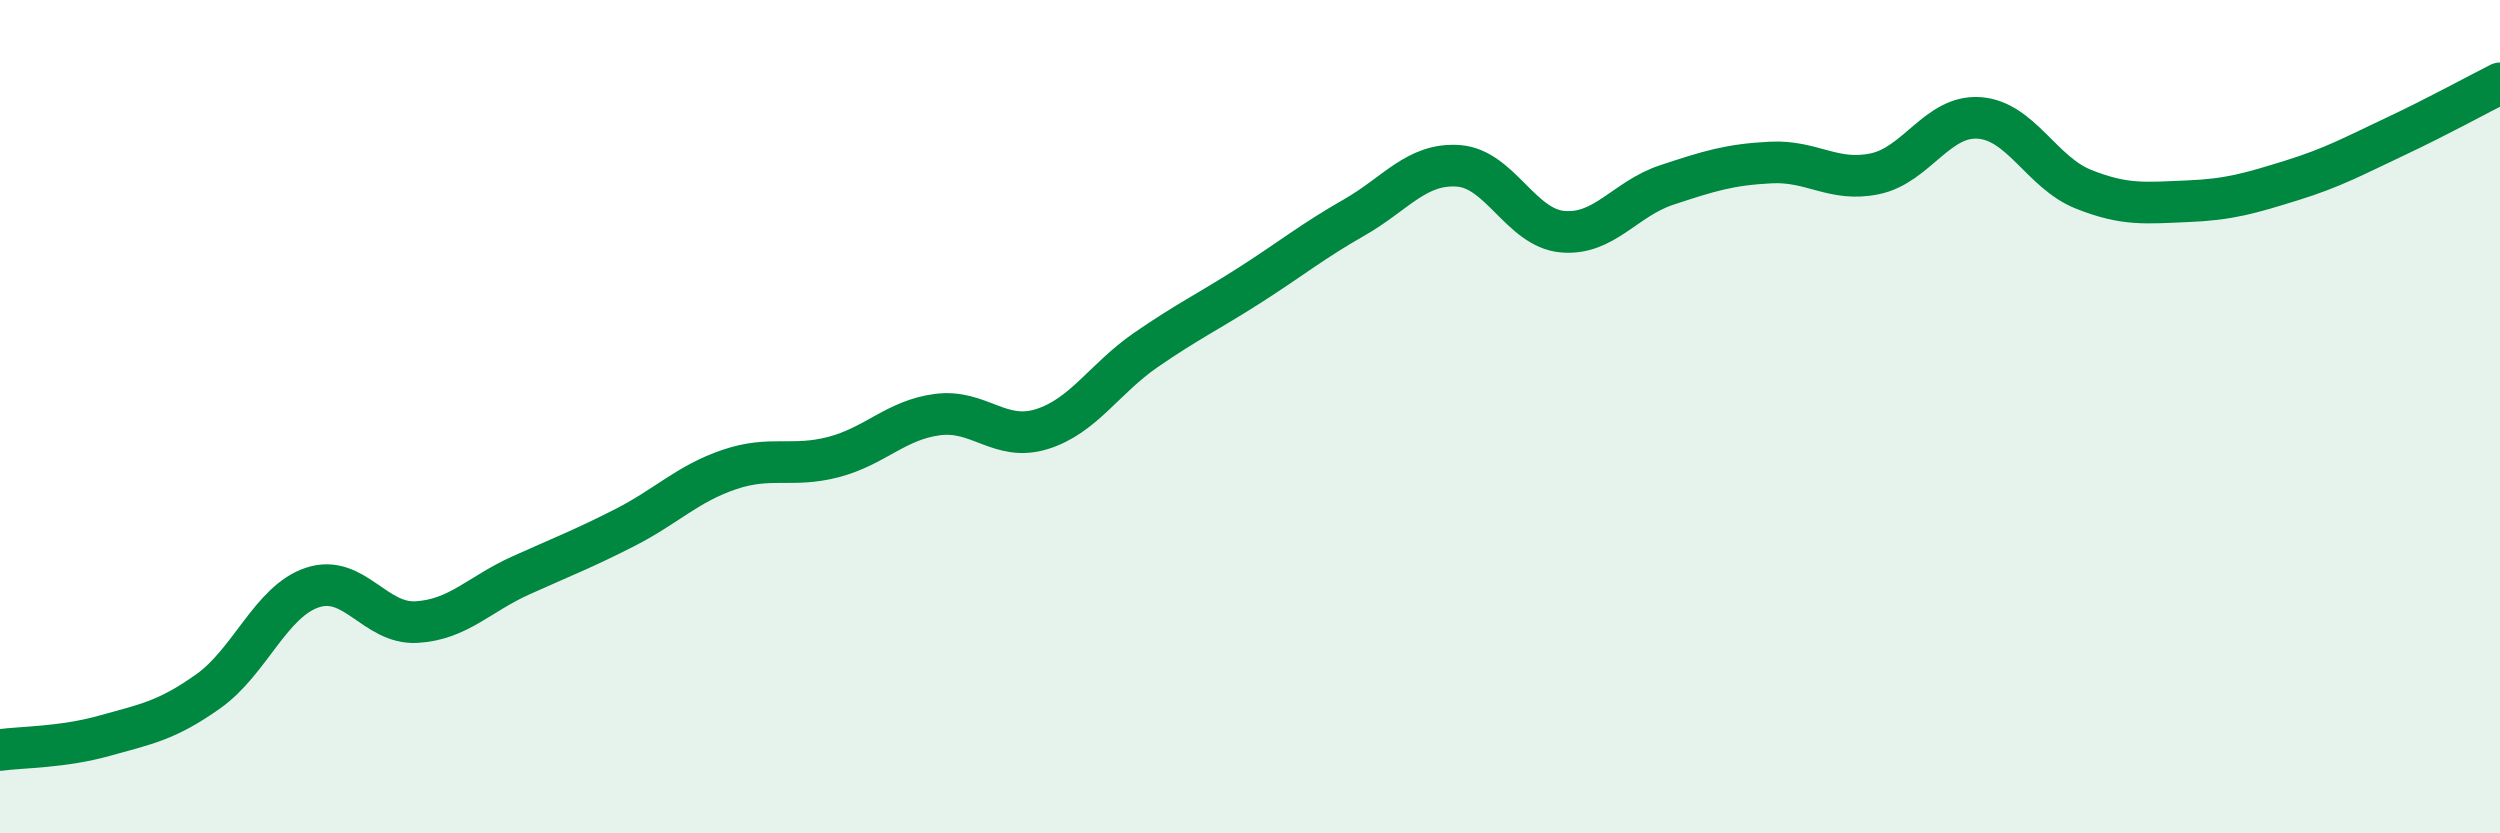 
    <svg width="60" height="20" viewBox="0 0 60 20" xmlns="http://www.w3.org/2000/svg">
      <path
        d="M 0,18 C 0.5,17.93 1.5,17.94 2.5,17.66 C 3.5,17.38 4,17.3 5,16.59 C 6,15.88 6.5,14.43 7.5,14.1 C 8.5,13.77 9,14.99 10,14.93 C 11,14.87 11.5,14.26 12.5,13.81 C 13.5,13.36 14,13.17 15,12.66 C 16,12.15 16.5,11.61 17.5,11.27 C 18.5,10.93 19,11.23 20,10.97 C 21,10.71 21.5,10.08 22.5,9.95 C 23.5,9.82 24,10.61 25,10.3 C 26,9.99 26.5,9.09 27.5,8.4 C 28.5,7.71 29,7.48 30,6.84 C 31,6.2 31.5,5.79 32.5,5.22 C 33.5,4.65 34,3.91 35,3.98 C 36,4.05 36.5,5.47 37.5,5.56 C 38.5,5.65 39,4.77 40,4.44 C 41,4.11 41.5,3.95 42.5,3.9 C 43.5,3.85 44,4.38 45,4.17 C 46,3.96 46.5,2.76 47.5,2.83 C 48.5,2.9 49,4.14 50,4.54 C 51,4.94 51.5,4.87 52.5,4.83 C 53.5,4.79 54,4.64 55,4.33 C 56,4.02 56.5,3.74 57.5,3.27 C 58.5,2.8 59.5,2.25 60,2L60 20L0 20Z"
        fill="#008740"
        opacity="0.1"
        stroke-linecap="round"
        stroke-linejoin="round"
      />
      <path
        d="M 0,18 C 0.5,17.93 1.5,17.94 2.5,17.66 C 3.5,17.38 4,17.3 5,16.59 C 6,15.88 6.5,14.43 7.5,14.1 C 8.5,13.77 9,14.99 10,14.93 C 11,14.87 11.5,14.26 12.5,13.81 C 13.5,13.36 14,13.17 15,12.66 C 16,12.15 16.5,11.61 17.5,11.27 C 18.5,10.93 19,11.23 20,10.97 C 21,10.71 21.5,10.08 22.5,9.95 C 23.5,9.82 24,10.61 25,10.3 C 26,9.99 26.5,9.09 27.5,8.4 C 28.5,7.71 29,7.48 30,6.84 C 31,6.2 31.5,5.79 32.5,5.22 C 33.5,4.65 34,3.91 35,3.98 C 36,4.05 36.5,5.47 37.5,5.56 C 38.5,5.65 39,4.77 40,4.44 C 41,4.11 41.5,3.95 42.5,3.9 C 43.5,3.85 44,4.38 45,4.17 C 46,3.96 46.5,2.76 47.5,2.83 C 48.5,2.9 49,4.14 50,4.54 C 51,4.94 51.5,4.87 52.5,4.83 C 53.5,4.79 54,4.64 55,4.33 C 56,4.02 56.5,3.74 57.5,3.27 C 58.5,2.8 59.5,2.25 60,2"
        stroke="#008740"
        stroke-width="1"
        fill="none"
        stroke-linecap="round"
        stroke-linejoin="round"
      />
    </svg>
  